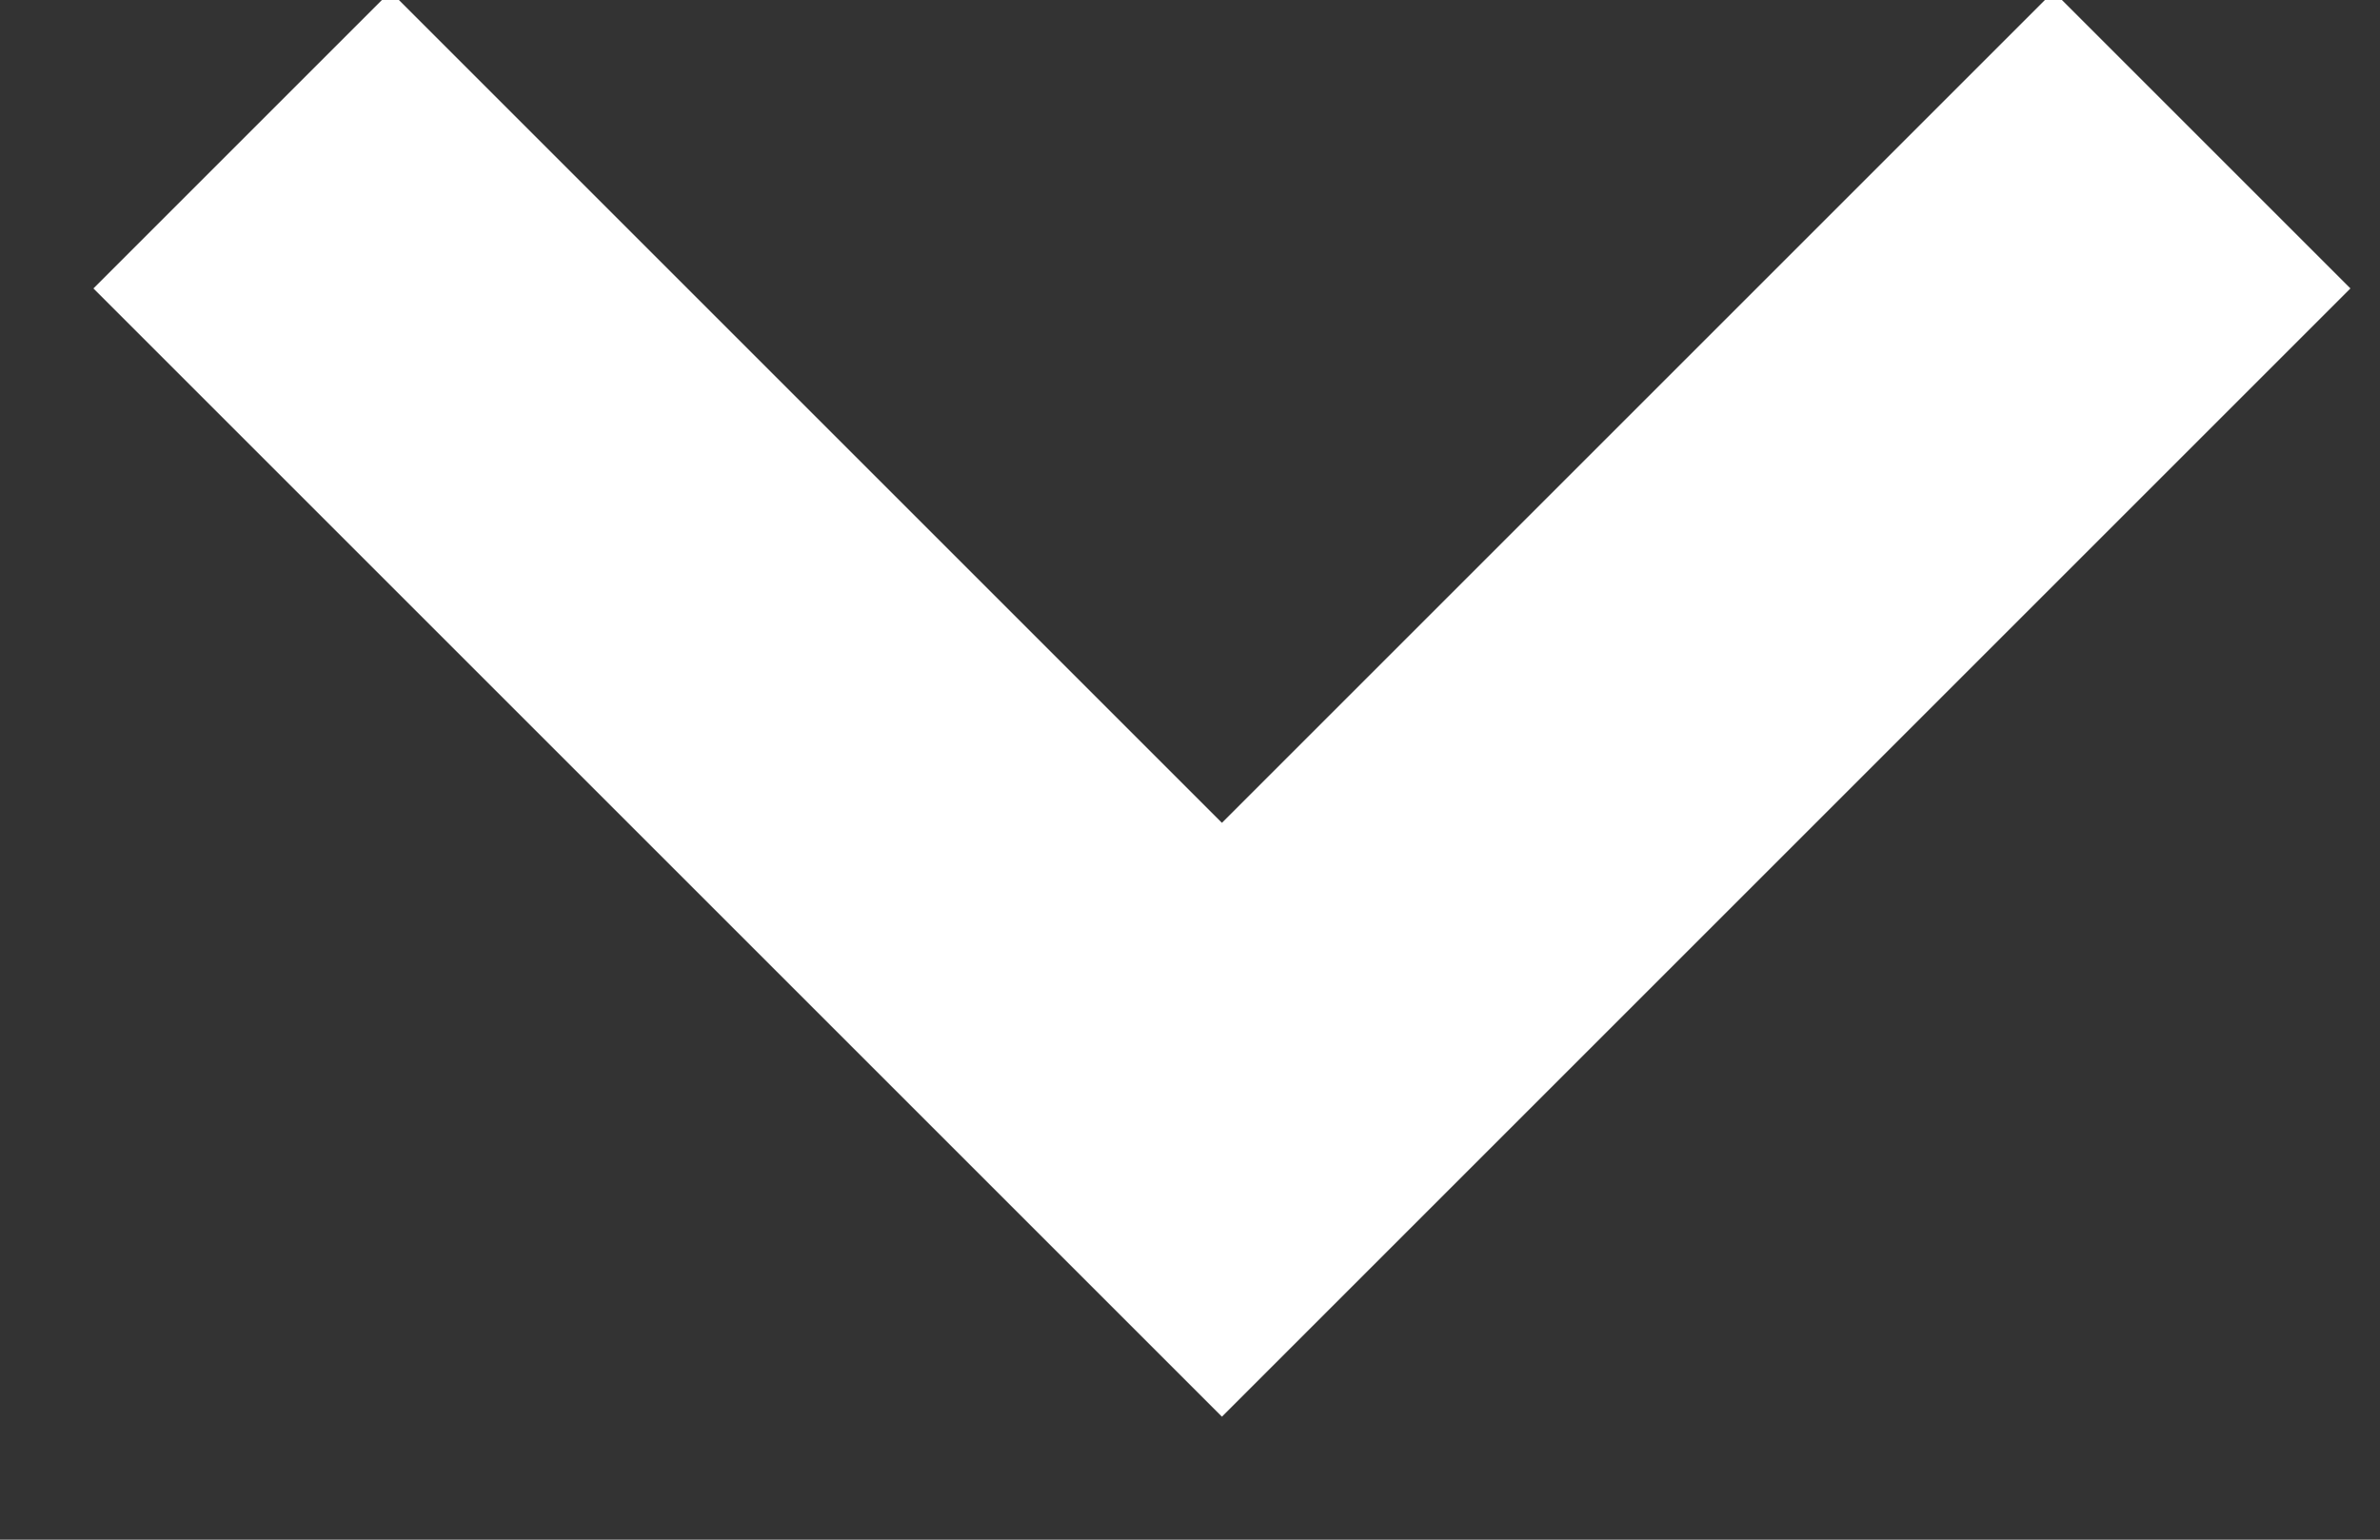 <?xml version="1.0" encoding="UTF-8"?>
<svg width="17px" height="11px" viewBox="0 0 17 11" version="1.1" xmlns="http://www.w3.org/2000/svg" xmlns:xlink="http://www.w3.org/1999/xlink">
    <rect x="0" y="0" width="17" height="11" fill="#333333" stroke="none"/>
    <!-- Generator: Sketch 52.5 (67469) - http://www.bohemiancoding.com/sketch -->
    <title>Stroke 215</title>
    <desc>Created with Sketch.</desc>
    <g id="Page-2" stroke="none" stroke-width="1" fill="none" fill-rule="evenodd">
        <g id="Cedral-beregner" transform="translate(-332, -77)" stroke="#FFFFFF" stroke-width="3">
            <g id="Group-216">
                <polyline id="Stroke-215" points="347.728 78 340.728 85 333.728 78"></polyline>
            </g>
        </g>
    </g>
</svg>